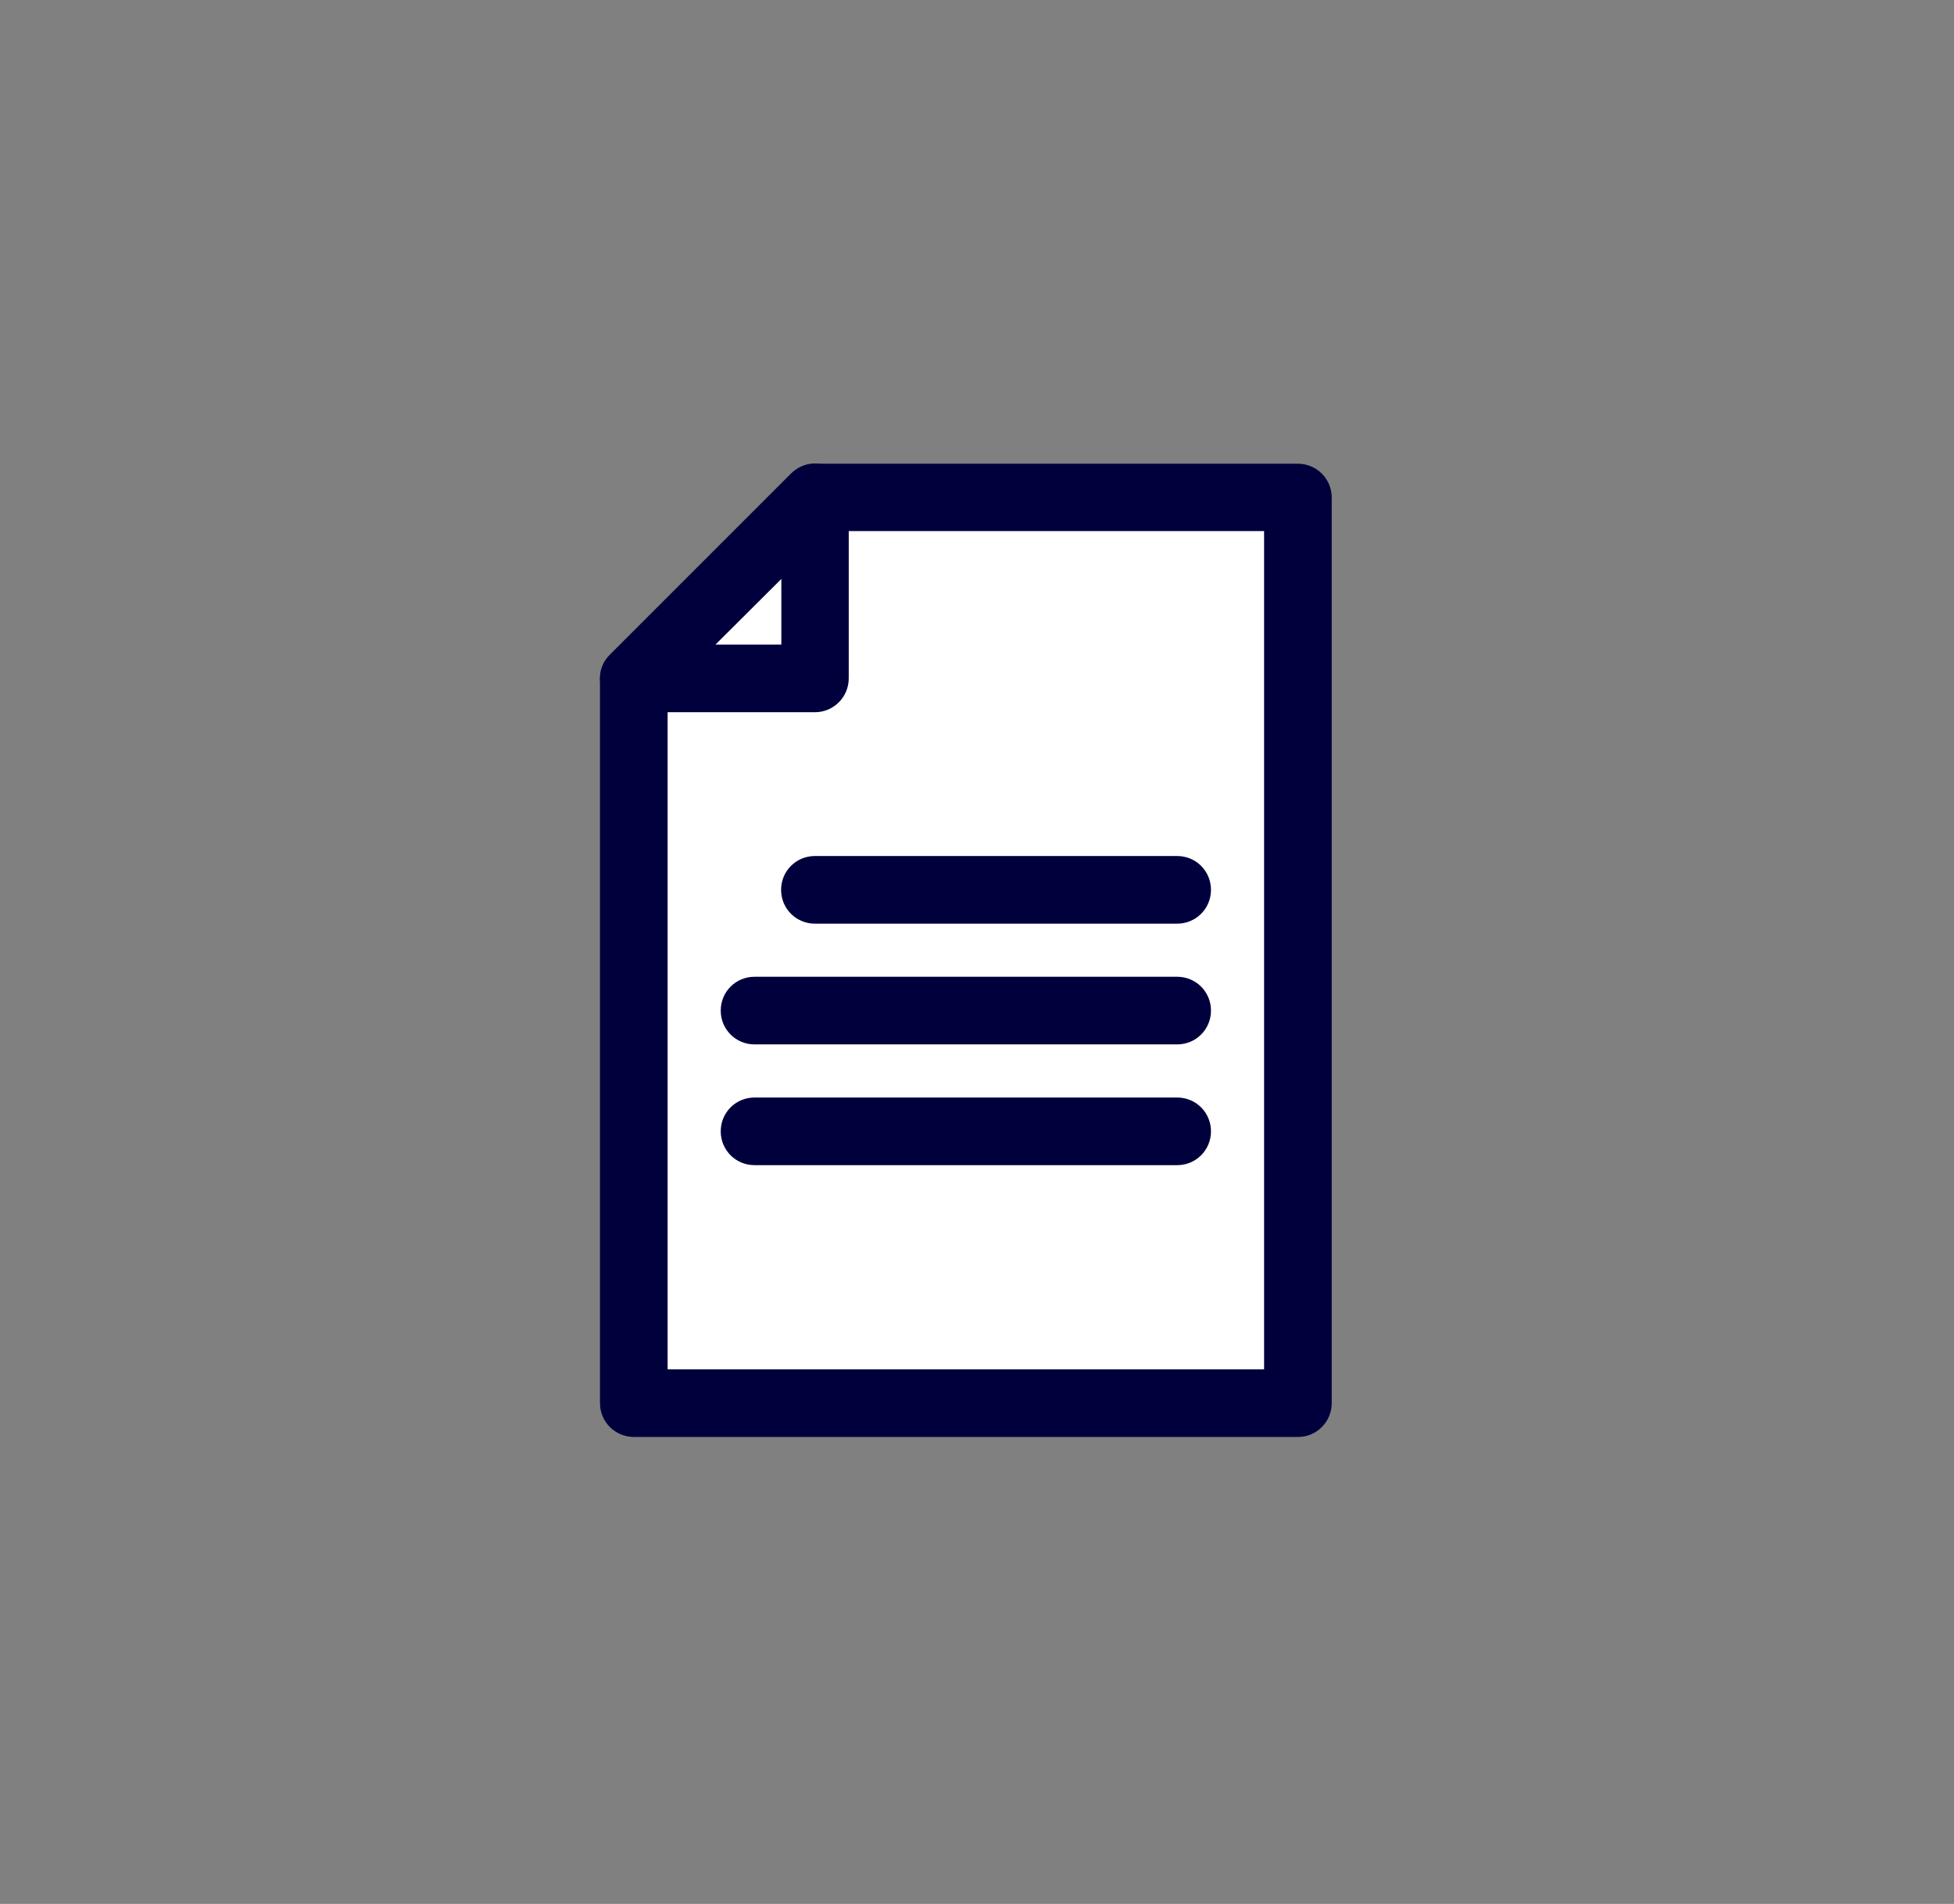 <?xml version="1.0" encoding="UTF-8"?>
<svg id="Layer_1" data-name="Layer 1" xmlns="http://www.w3.org/2000/svg" viewBox="0 0 78 76">
  <rect x="0" y="0" width="78" height="76" fill="#808080" stroke="none"/>
  <g id="Group_168" data-name="Group 168">
    <g id="_74-file" data-name=" 74-file">
      <g id="Group_21" data-name="Group 21">
        <path id="Path_22" data-name="Path 22" d="m32.53,19.85h19.28v36.15h-26.51v-28.92l7.23-7.23Z" style="fill: #fff;"/>
        <path id="Path_23" data-name="Path 23" d="m51.81,57.36h-26.51c-.74,0-1.35-.6-1.35-1.35,0,0,0,0,0,0v-28.92c0-.36.14-.7.4-.95l7.23-7.23c.25-.25.59-.4.95-.4h19.28c.74,0,1.35.6,1.35,1.35,0,0,0,0,0,0v36.15c0,.74-.6,1.35-1.34,1.35,0,0,0,0,0,0Zm-25.16-2.7h23.81V21.2h-17.37l-6.44,6.44v27.01Z" style="fill: #00003d;"/>
      </g>
      <g id="Group_22" data-name="Group 22">
        <path id="Path_24" data-name="Path 24" d="m32.53,19.85v7.23h-7.23l7.23-7.23Z" style="fill: #fff;"/>
        <path id="Path_25" data-name="Path 25" d="m32.53,28.43h-7.23c-.74,0-1.35-.6-1.35-1.35,0-.36.14-.7.4-.95l7.23-7.23c.53-.53,1.38-.53,1.9,0,.25.25.4.6.4.95v7.23c0,.74-.6,1.35-1.35,1.35h0Zm-3.97-2.7h2.63v-2.62l-2.63,2.62Z" style="fill: #00003d;"/>
      </g>
      <path id="Path_26" data-name="Path 26" d="m46.99,36.87h-14.46c-.75,0-1.35-.6-1.35-1.35s.6-1.35,1.35-1.35h14.46c.75,0,1.35.6,1.35,1.35s-.6,1.35-1.35,1.35Z" style="fill: #00003d;"/>
      <path id="Path_27" data-name="Path 27" d="m46.99,41.69h-16.87c-.75,0-1.35-.6-1.35-1.35s.6-1.35,1.35-1.35h16.87c.75,0,1.35.6,1.35,1.35s-.6,1.35-1.35,1.35Z" style="fill: #00003d;"/>
      <path id="Path_28" data-name="Path 28" d="m46.99,46.51h-16.87c-.75,0-1.35-.6-1.35-1.35s.6-1.35,1.35-1.35h16.87c.75,0,1.35.6,1.35,1.35s-.6,1.35-1.35,1.35Z" style="fill: #00003d;"/>
    </g>
  </g>
</svg>
